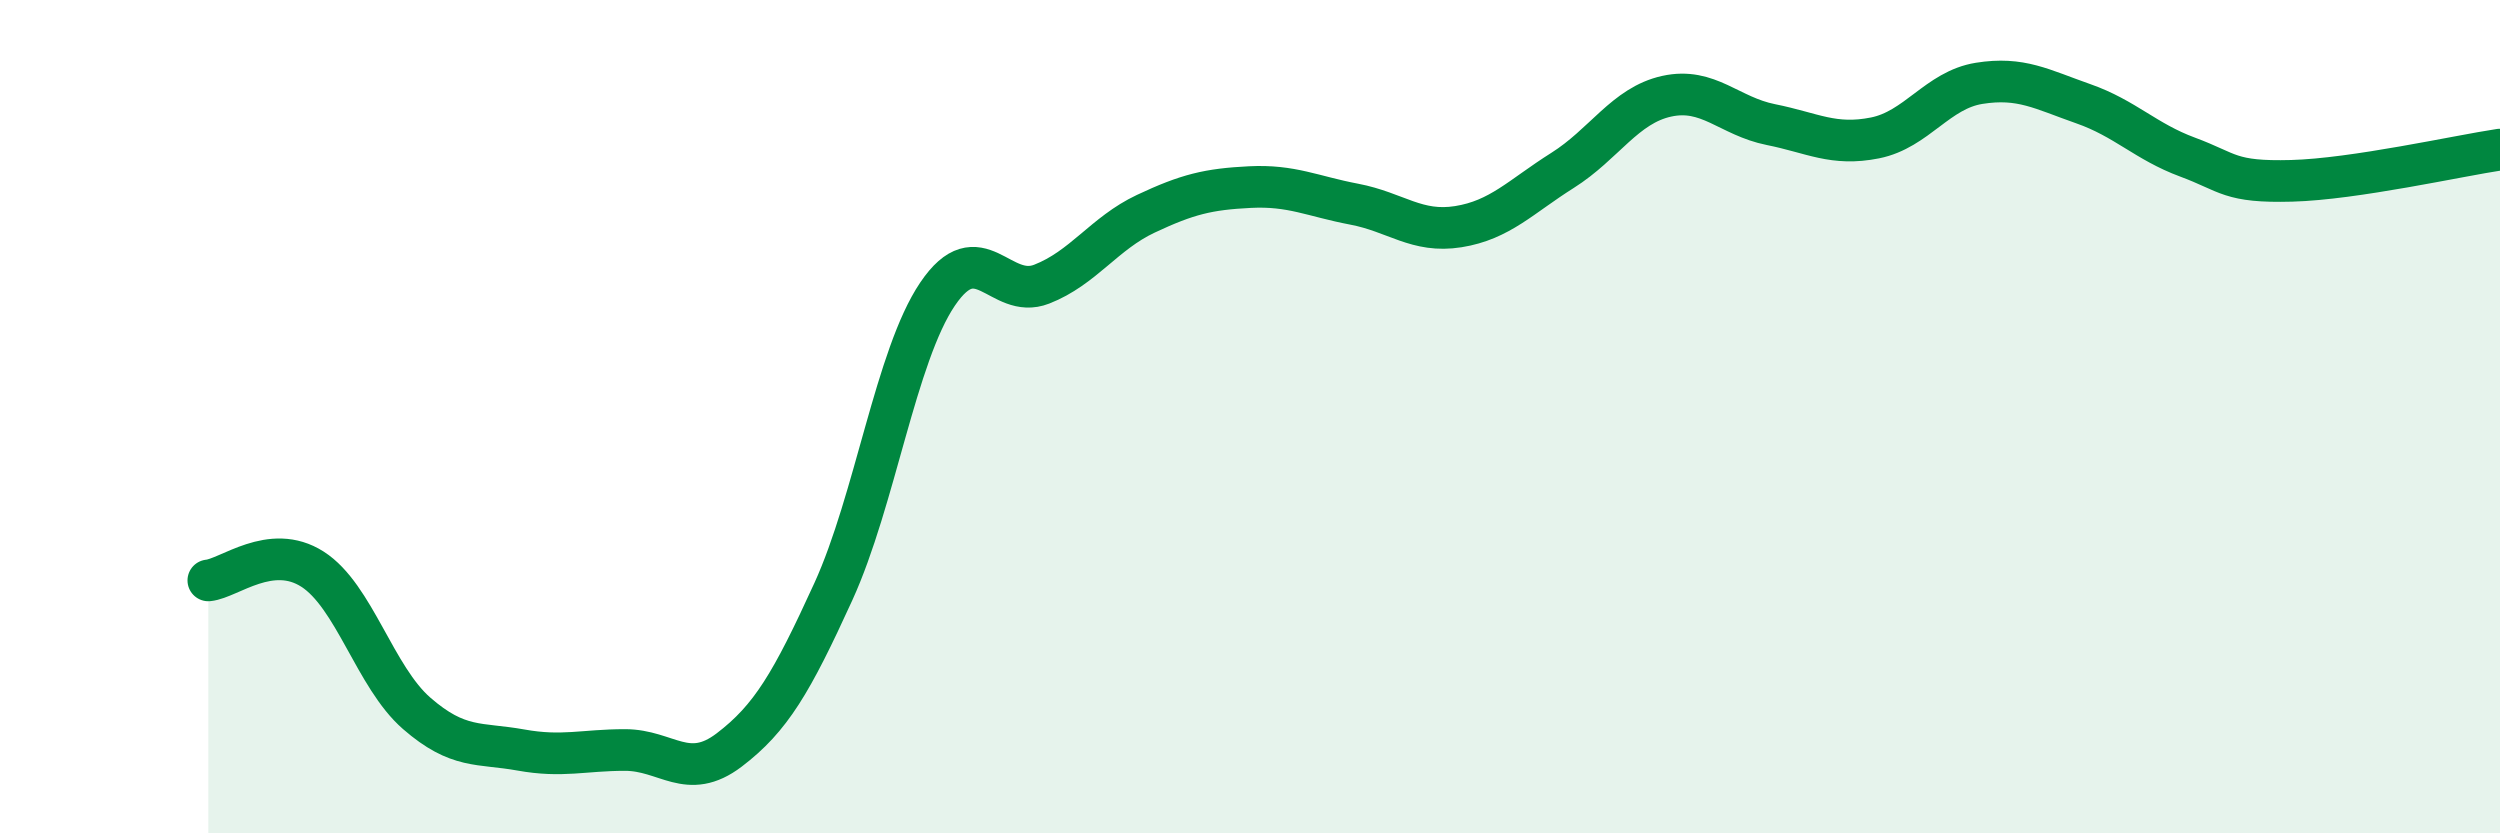 
    <svg width="60" height="20" viewBox="0 0 60 20" xmlns="http://www.w3.org/2000/svg">
      <path
        d="M 5,13.93 C 5.5,13.88 6.5,13.02 7.5,13.66 C 8.5,14.3 9,16.25 10,17.12 C 11,17.99 11.5,17.82 12.5,18 C 13.5,18.18 14,18 15,18 C 16,18 16.5,18.76 17.5,18 C 18.5,17.24 19,16.39 20,14.2 C 21,12.01 21.5,8.54 22.5,7.06 C 23.5,5.58 24,7.21 25,6.82 C 26,6.43 26.5,5.6 27.5,5.13 C 28.5,4.66 29,4.54 30,4.49 C 31,4.44 31.5,4.71 32.5,4.9 C 33.5,5.09 34,5.6 35,5.44 C 36,5.28 36.5,4.72 37.5,4.09 C 38.5,3.46 39,2.53 40,2.31 C 41,2.09 41.5,2.79 42.5,2.99 C 43.5,3.19 44,3.51 45,3.31 C 46,3.11 46.5,2.16 47.5,2 C 48.5,1.84 49,2.14 50,2.49 C 51,2.84 51.5,3.4 52.5,3.77 C 53.5,4.14 53.5,4.38 55,4.34 C 56.5,4.3 59,3.74 60,3.59L60 20L5 20Z"
        fill="#008740"
        opacity="0.1"
        stroke-linecap="round"
        stroke-linejoin="round"
      />
      <path
        d="M 5,13.93 C 5.5,13.88 6.5,13.02 7.5,13.66 C 8.5,14.3 9,16.25 10,17.12 C 11,17.99 11.5,17.82 12.5,18 C 13.5,18.18 14,18 15,18 C 16,18 16.5,18.76 17.5,18 C 18.5,17.24 19,16.39 20,14.2 C 21,12.01 21.5,8.54 22.5,7.06 C 23.5,5.58 24,7.21 25,6.82 C 26,6.43 26.5,5.6 27.5,5.13 C 28.5,4.66 29,4.54 30,4.49 C 31,4.44 31.5,4.71 32.5,4.9 C 33.5,5.09 34,5.6 35,5.44 C 36,5.28 36.5,4.72 37.5,4.09 C 38.5,3.46 39,2.53 40,2.31 C 41,2.09 41.5,2.79 42.5,2.99 C 43.5,3.19 44,3.51 45,3.31 C 46,3.11 46.5,2.16 47.5,2 C 48.5,1.84 49,2.14 50,2.49 C 51,2.84 51.5,3.4 52.5,3.77 C 53.5,4.14 53.5,4.38 55,4.34 C 56.5,4.3 59,3.74 60,3.59"
        stroke="#008740"
        stroke-width="1"
        fill="none"
        stroke-linecap="round"
        stroke-linejoin="round"
      />
    </svg>
  